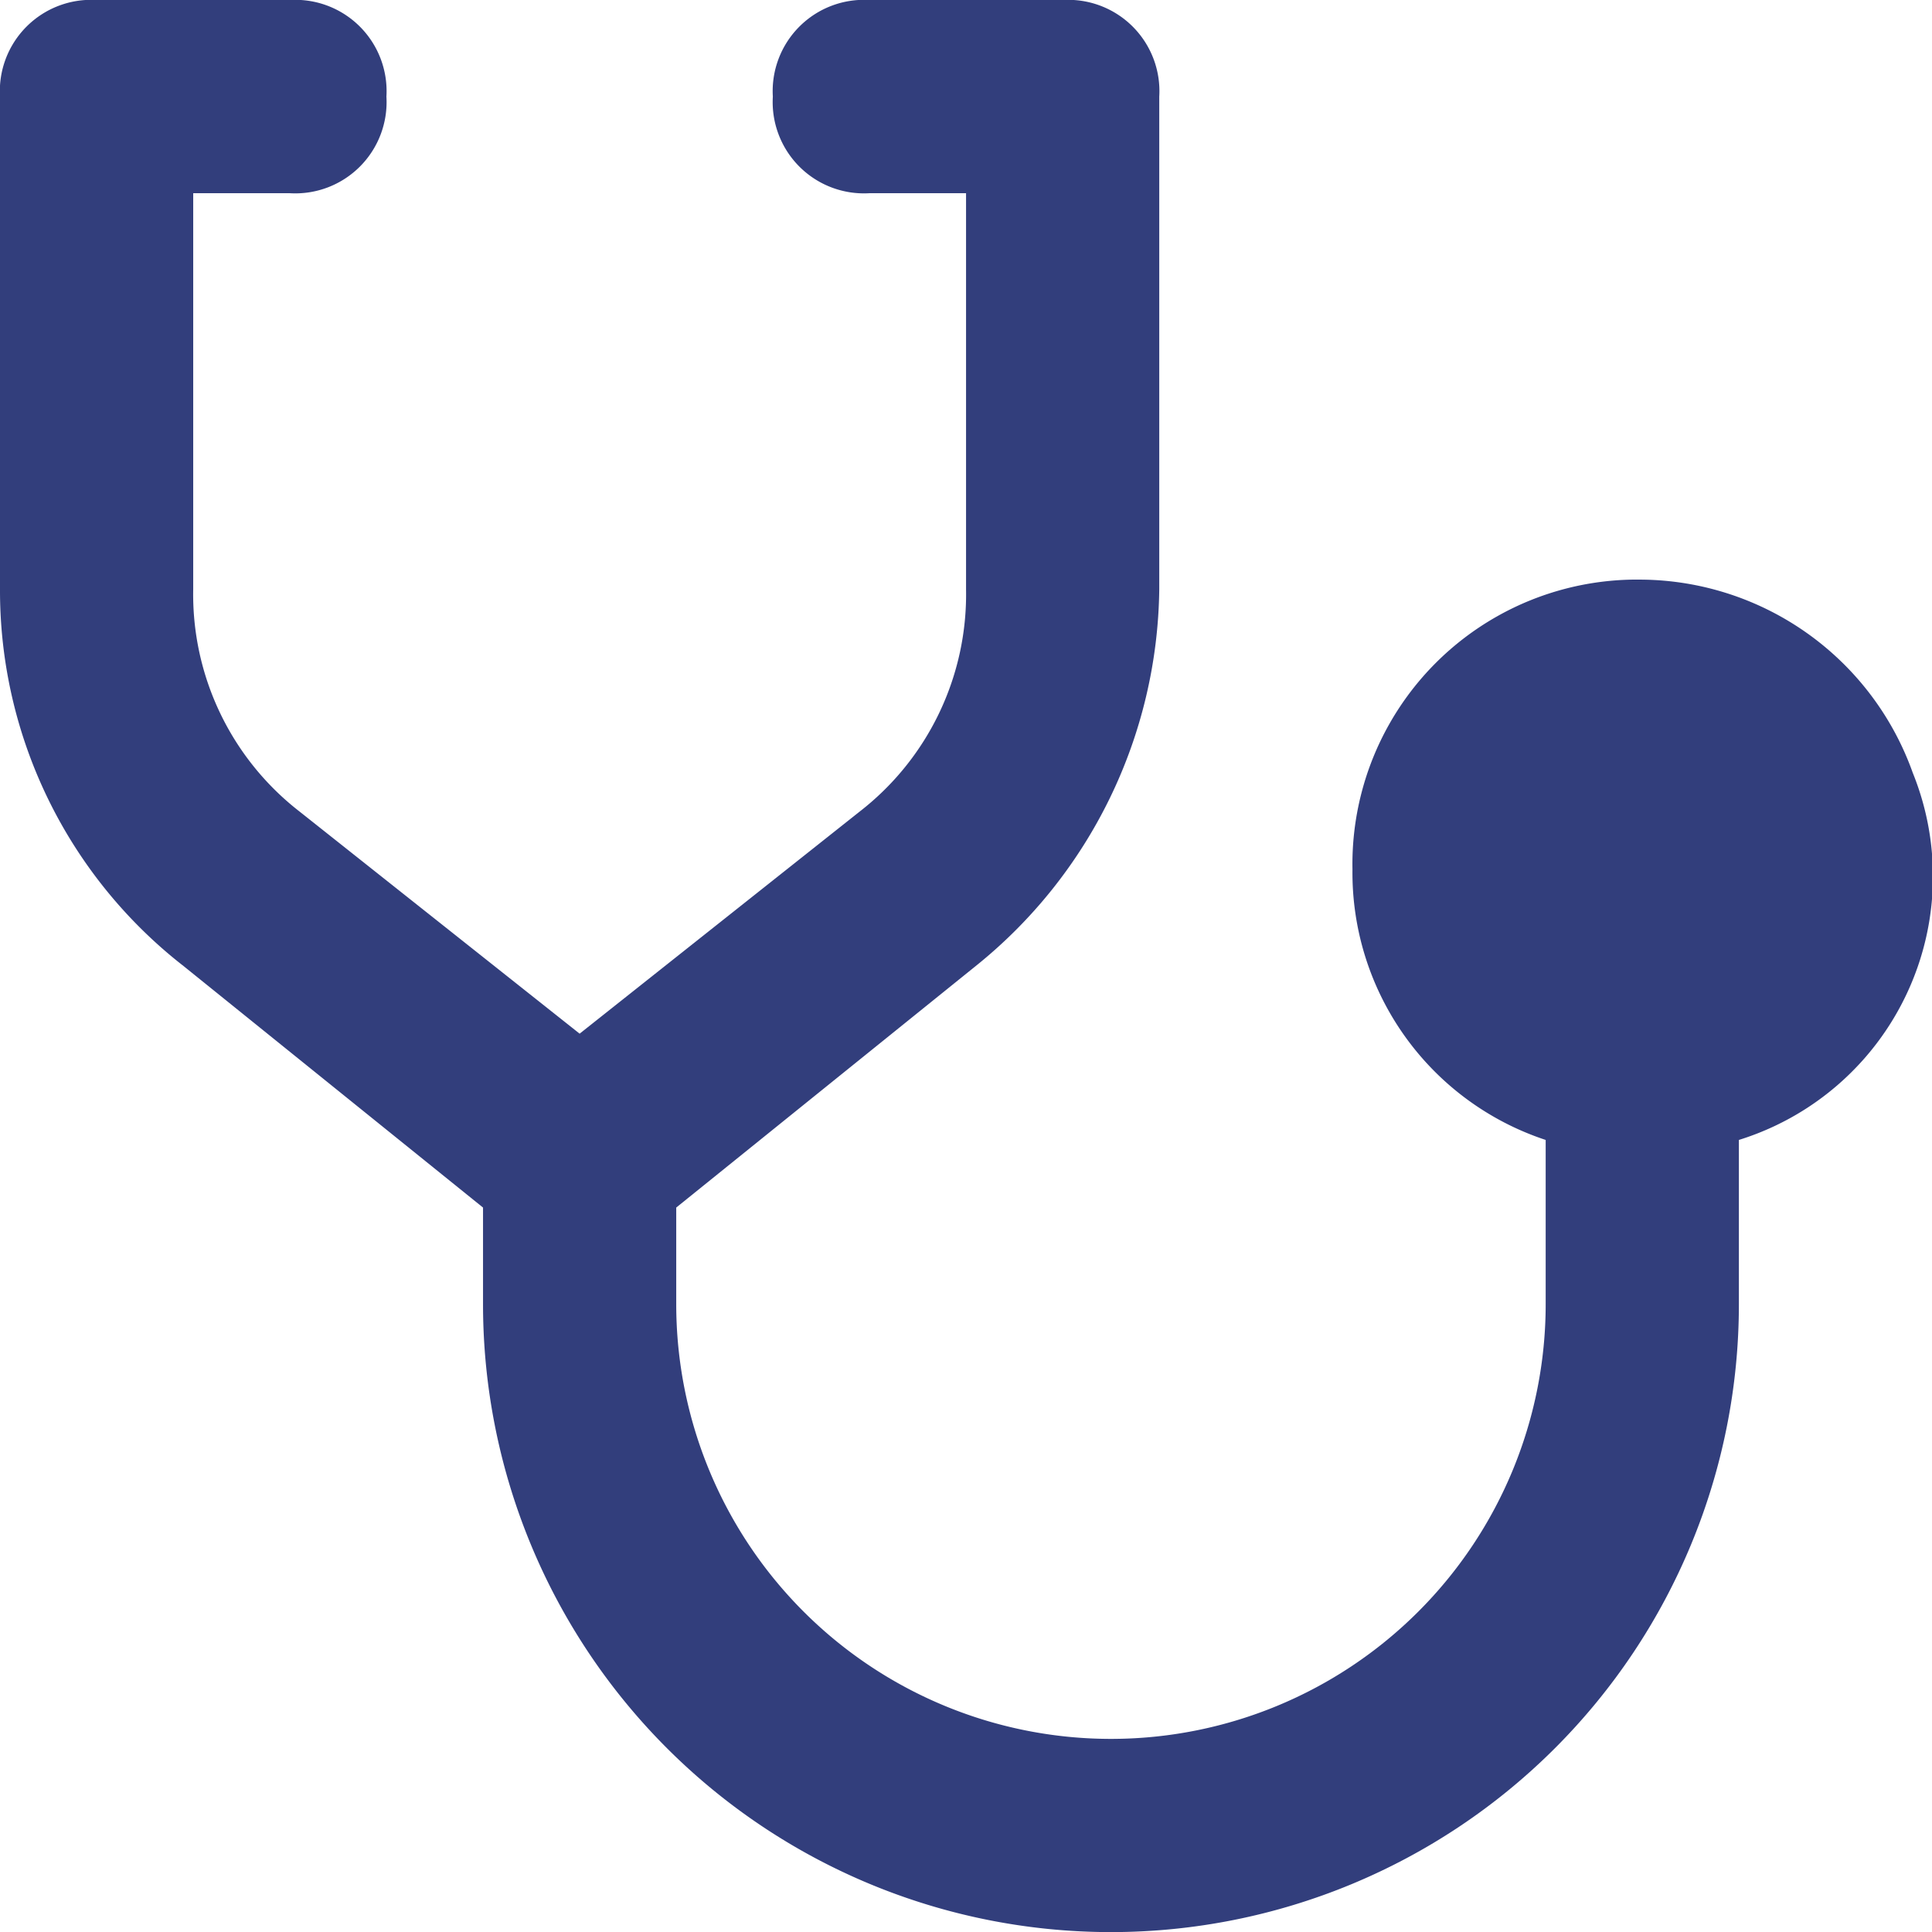 <svg xmlns="http://www.w3.org/2000/svg" width="19.999" height="20" viewBox="0 0 19.999 20">
  <path id="Path_7709" data-name="Path 7709" d="M21.8,10A3.008,3.008,0,0,0,19,8a2.946,2.946,0,0,0-3,3,2.913,2.913,0,0,0,2,2.8v1.7a4.5,4.5,0,0,1-9,0v-1L12.1,12A5.076,5.076,0,0,0,14,8.1V3a.945.945,0,0,0-1-1H11a.945.945,0,0,0-1,1,.945.945,0,0,0,1,1h1V8.1a2.845,2.845,0,0,1-1.1,2.3L8,12.7,5.1,10.4A2.845,2.845,0,0,1,4,8.1V4H5A.945.945,0,0,0,6,3,.945.945,0,0,0,5,2H3A.945.945,0,0,0,2,3V8.1A4.928,4.928,0,0,0,3.9,12L7,14.5v1a6.5,6.5,0,0,0,13,0V13.8A2.857,2.857,0,0,0,21.8,10Z" transform="translate(-2 -2)" fill="#323E7C"/>
</svg>
